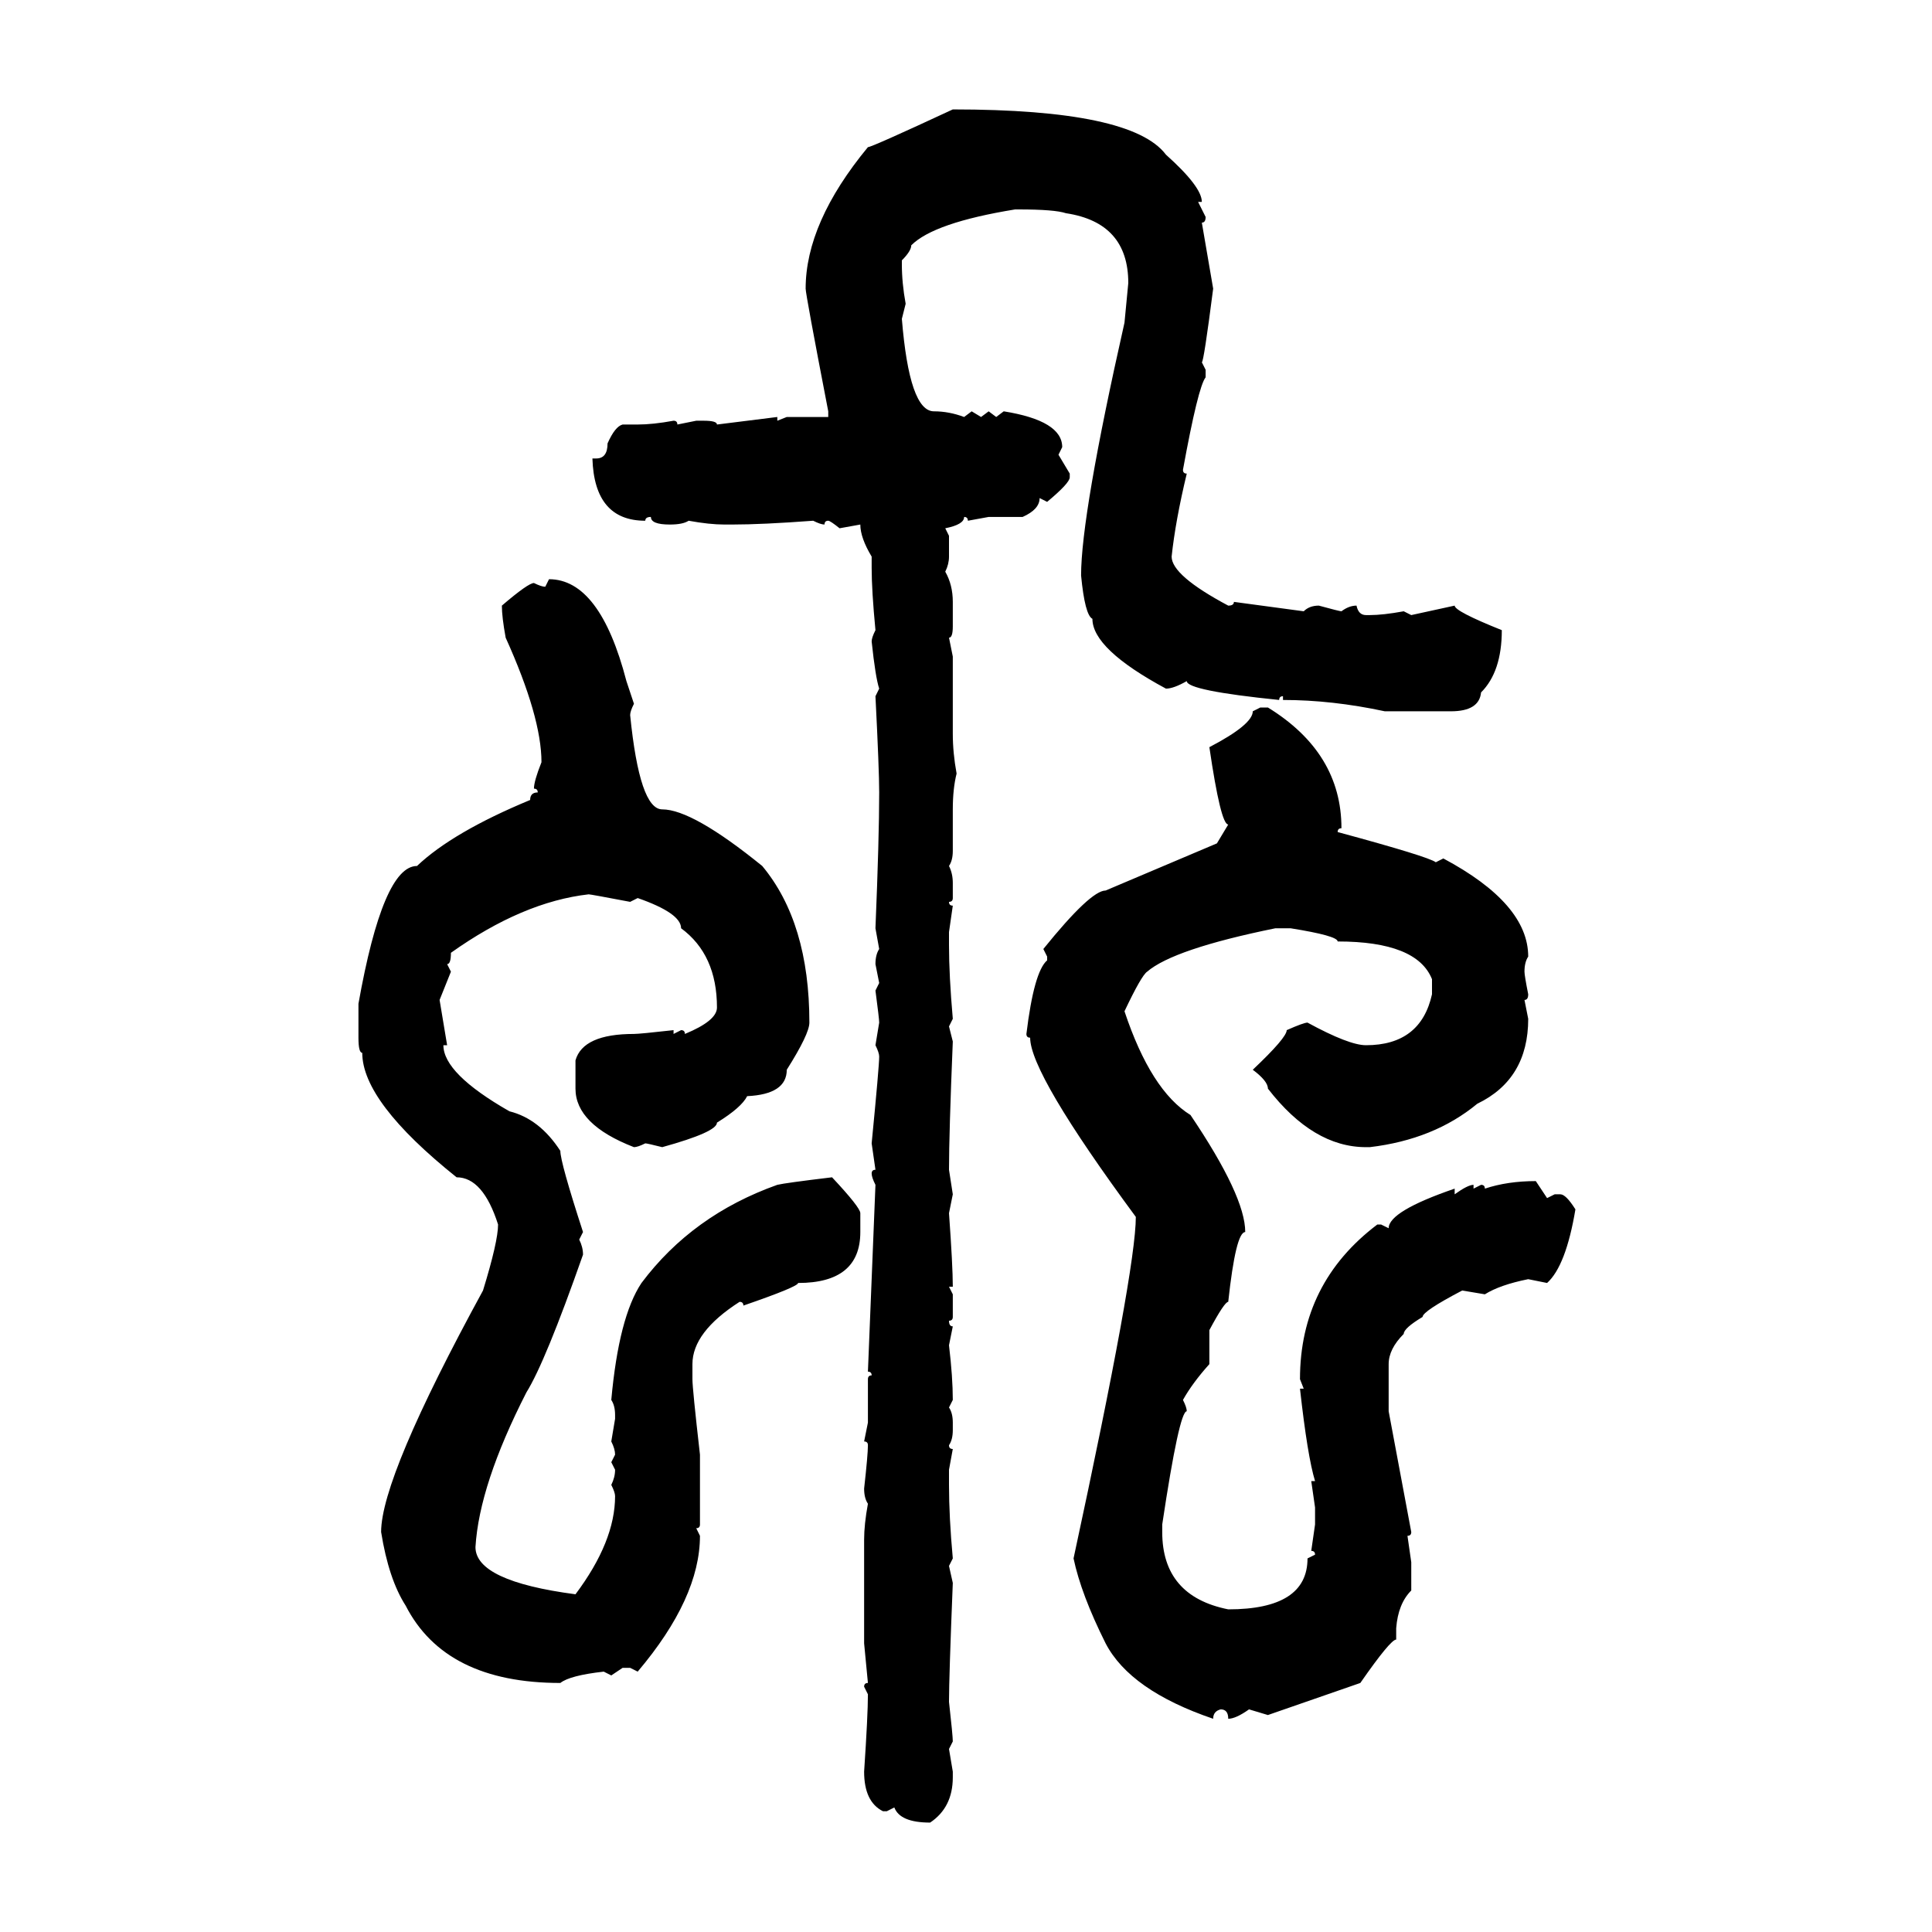 <svg xmlns="http://www.w3.org/2000/svg" xmlns:xlink="http://www.w3.org/1999/xlink" width="300" height="300"><path d="M147.95 16.99L147.95 16.99Q175.78 16.99 181.05 24.02L181.05 24.02Q186.62 29.00 186.62 31.35L186.62 31.35L186.04 31.35L187.21 33.69Q187.21 34.57 186.62 34.57L186.62 34.57L188.38 44.82Q186.91 56.25 186.62 56.25L186.62 56.25L187.21 57.42L187.21 58.59Q186.04 60.06 183.69 72.95L183.69 72.95Q183.69 73.54 184.28 73.54L184.28 73.54Q182.52 80.86 181.93 86.43L181.93 86.43Q181.93 89.36 190.72 94.04L190.72 94.04Q191.60 94.04 191.60 93.46L191.60 93.46L202.44 94.92Q203.32 94.04 204.79 94.04L204.79 94.04Q208.01 94.92 208.30 94.92L208.30 94.92Q209.47 94.04 210.64 94.04L210.64 94.04Q210.94 95.51 212.11 95.51L212.11 95.51L212.70 95.51Q214.75 95.51 217.97 94.92L217.97 94.92L219.14 95.51L225.88 94.04Q225.88 94.92 233.20 97.85L233.20 97.85Q233.20 104.30 229.98 107.52L229.98 107.52Q229.69 110.45 225.29 110.45L225.29 110.45L215.04 110.45Q206.84 108.69 199.22 108.69L199.22 108.69L199.22 108.11Q198.63 108.11 198.63 108.69L198.63 108.69Q184.28 107.23 184.28 105.76L184.28 105.76Q182.23 106.93 181.05 106.93L181.05 106.93Q169.63 100.78 169.63 96.09L169.63 96.09Q168.46 95.51 167.87 89.36L167.87 89.36Q167.87 79.98 174.61 50.10L174.61 50.10L175.20 43.95Q175.20 34.57 165.53 33.11L165.53 33.11Q163.77 32.52 158.20 32.52L158.20 32.52L157.62 32.52Q145.02 34.57 141.50 38.09L141.50 38.09Q141.50 38.96 140.04 40.43L140.04 40.43L140.04 41.02Q140.04 43.95 140.63 47.17L140.63 47.17L140.04 49.51Q141.21 63.87 145.02 63.87L145.02 63.87Q147.36 63.87 149.71 64.75L149.71 64.75L150.88 63.87L152.34 64.75L153.52 63.87L154.69 64.75L155.86 63.87Q164.94 65.33 164.94 69.43L164.94 69.43L164.36 70.61L166.11 73.54L166.11 74.12Q166.11 75 162.60 77.93L162.60 77.93L161.43 77.34Q161.43 79.10 158.79 80.27L158.79 80.27L153.52 80.27L150.29 80.86Q150.29 80.27 149.71 80.27L149.71 80.27Q149.71 81.45 146.78 82.03L146.78 82.03L147.36 83.20L147.36 86.43Q147.36 87.60 146.78 88.77L146.78 88.77Q147.95 90.82 147.95 93.46L147.95 93.46L147.95 97.27Q147.95 99.02 147.36 99.02L147.36 99.02L147.95 101.95L147.95 113.96Q147.95 116.89 148.54 120.12L148.54 120.12Q147.95 122.46 147.95 125.68L147.95 125.68L147.95 132.13Q147.95 133.59 147.36 134.47L147.36 134.47Q147.95 135.64 147.95 137.11L147.95 137.11L147.95 139.45Q147.95 140.04 147.36 140.04L147.36 140.04Q147.36 140.63 147.95 140.63L147.95 140.63L147.36 144.73L147.36 146.78Q147.36 151.46 147.95 158.20L147.95 158.20L147.36 159.38L147.95 161.72Q147.36 176.07 147.36 181.64L147.36 181.64L147.95 185.45L147.36 188.38Q147.95 196.58 147.95 199.80L147.95 199.80L147.36 199.80L147.95 200.98L147.95 204.49Q147.95 205.08 147.36 205.08L147.36 205.08Q147.36 205.96 147.95 205.96L147.95 205.96L147.36 208.89Q147.95 213.87 147.95 217.38L147.95 217.38L147.36 218.55Q147.95 219.43 147.95 220.90L147.95 220.90L147.95 222.07Q147.95 223.54 147.36 224.41L147.36 224.41Q147.36 225 147.95 225L147.95 225L147.36 228.22L147.36 230.57Q147.36 235.55 147.95 241.99L147.95 241.99L147.36 243.16L147.95 245.80Q147.36 260.45 147.36 264.26L147.36 264.26Q147.95 269.53 147.95 270.41L147.95 270.41L147.36 271.58L147.95 275.10L147.95 275.98Q147.95 280.66 144.43 283.01L144.43 283.01Q139.75 283.01 138.87 280.66L138.87 280.66L137.70 281.25L137.11 281.25Q134.18 279.79 134.18 275.10L134.18 275.10Q134.77 266.31 134.77 263.09L134.77 263.09L134.18 261.91Q134.18 261.33 134.77 261.33L134.77 261.33L134.18 255.18L134.18 239.06Q134.18 236.72 134.77 233.50L134.77 233.50Q134.18 232.62 134.18 231.15L134.18 231.15Q134.77 225.88 134.77 224.41L134.77 224.41Q134.77 223.83 134.18 223.83L134.18 223.83L134.77 220.90L134.77 214.16Q134.77 213.57 135.35 213.57L135.35 213.57Q135.35 212.99 134.77 212.99L134.77 212.99L135.94 183.98Q135.35 182.81 135.35 182.23L135.35 182.23Q135.35 181.64 135.94 181.64L135.94 181.64L135.35 177.54Q136.52 165.53 136.52 164.06L136.52 164.06Q136.52 163.48 135.94 162.30L135.94 162.30L136.52 158.79Q136.52 158.20 135.94 153.81L135.94 153.81L136.52 152.64L135.94 149.71Q135.94 148.24 136.52 147.36L136.52 147.36L135.94 144.14Q136.52 130.08 136.52 123.05L136.52 123.05Q136.52 119.53 135.94 108.11L135.94 108.11L136.52 106.93Q135.94 105.18 135.35 99.61L135.35 99.61Q135.35 99.02 135.94 97.85L135.94 97.85Q135.35 91.70 135.35 88.18L135.35 88.18L135.35 86.43Q133.59 83.50 133.59 81.45L133.59 81.45L130.37 82.03Q128.91 80.86 128.61 80.86L128.61 80.86Q128.03 80.86 128.03 81.45L128.03 81.45Q127.44 81.45 126.27 80.86L126.27 80.86Q118.36 81.45 113.67 81.45L113.67 81.45L112.50 81.45Q110.16 81.45 106.93 80.86L106.93 80.86Q106.05 81.45 104.00 81.45L104.00 81.45Q101.07 81.45 101.07 80.27L101.07 80.27Q100.20 80.27 100.20 80.86L100.20 80.86Q92.29 80.86 91.99 71.19L91.99 71.19L92.58 71.19Q94.34 71.19 94.34 68.85L94.34 68.85Q95.51 66.21 96.68 65.92L96.68 65.92L99.02 65.92Q101.37 65.92 104.59 65.33L104.59 65.33Q105.18 65.33 105.18 65.92L105.18 65.92L108.11 65.33L109.28 65.33Q111.33 65.33 111.33 65.92L111.33 65.92L120.70 64.75L120.70 65.33L122.17 64.75L128.61 64.75L128.61 63.87Q125.10 45.70 125.10 44.82L125.10 44.82Q125.10 34.57 134.77 22.85L134.77 22.85Q135.35 22.85 147.95 16.99ZM84.67 91.11L85.25 89.94Q93.16 89.94 97.27 105.76L97.27 105.76L98.44 109.28Q97.85 110.45 97.85 111.04L97.85 111.04Q99.32 125.68 102.83 125.68L102.83 125.68Q107.52 125.68 118.36 134.47L118.36 134.47Q125.68 143.26 125.68 158.79L125.68 158.79Q125.68 160.55 122.17 166.11L122.17 166.11Q122.17 169.92 116.02 170.21L116.02 170.21Q115.14 171.97 111.33 174.32L111.33 174.32Q111.33 175.78 102.83 178.13L102.83 178.13Q100.49 177.54 100.20 177.54L100.20 177.54Q99.02 178.13 98.44 178.13L98.44 178.13Q89.36 174.61 89.36 169.04L89.36 169.04L89.36 164.65Q90.53 160.55 98.44 160.55L98.44 160.55Q99.32 160.55 104.59 159.96L104.59 159.96L104.59 160.55L105.76 159.96Q106.35 159.96 106.35 160.55L106.35 160.55Q111.33 158.50 111.33 156.45L111.33 156.45Q111.33 148.24 105.76 144.14L105.76 144.14Q105.76 141.80 99.02 139.45L99.02 139.45L97.85 140.04Q91.70 138.87 91.41 138.87L91.41 138.87Q81.15 140.04 70.02 147.95L70.02 147.95Q70.02 149.71 69.43 149.71L69.43 149.71L70.02 150.88L68.26 155.27L69.43 162.30L68.85 162.30Q68.85 166.70 79.10 172.56L79.10 172.56Q83.79 173.73 87.01 178.71L87.01 178.71Q87.01 180.47 90.53 191.31L90.53 191.31L89.94 192.48Q90.53 193.65 90.53 194.82L90.53 194.82Q84.67 211.52 81.74 216.21L81.74 216.21Q74.41 230.57 73.83 240.23L73.83 240.23Q73.83 245.51 89.36 247.56L89.36 247.56Q95.51 239.36 95.51 232.32L95.51 232.32Q95.51 231.74 94.92 230.57L94.92 230.57Q95.51 229.39 95.51 228.22L95.51 228.22L94.92 227.05L95.51 225.88Q95.51 225 94.92 223.83L94.92 223.83L95.51 220.31L95.51 219.73Q95.51 218.26 94.92 217.38L94.92 217.38Q96.09 204.49 99.61 199.22L99.61 199.22Q107.52 188.67 120.70 183.98L120.70 183.98Q121.88 183.69 129.20 182.81L129.20 182.81Q133.59 187.50 133.59 188.38L133.59 188.38L133.59 191.31Q133.59 199.22 123.93 199.22L123.93 199.22Q123.93 199.80 115.43 202.73L115.43 202.73Q115.43 202.15 114.84 202.15L114.84 202.15Q107.52 206.84 107.52 211.82L107.52 211.82L107.52 214.16Q107.52 215.63 108.69 225.88L108.69 225.88L108.69 236.72Q108.69 237.30 108.11 237.30L108.11 237.30L108.69 238.48Q108.69 248.14 99.02 259.57L99.02 259.57L97.85 258.98L96.68 258.98L94.92 260.16L93.75 259.57Q88.48 260.16 87.01 261.33L87.01 261.33Q69.14 261.33 62.99 249.32L62.99 249.32Q60.35 245.21 59.18 237.89L59.18 237.89Q59.18 229.39 75 200.39L75 200.39Q77.34 192.77 77.34 190.14L77.34 190.14Q75 182.81 70.90 182.81L70.90 182.81Q56.25 171.09 56.25 163.48L56.25 163.48Q55.66 163.48 55.66 161.13L55.66 161.13L55.66 155.86Q59.47 134.47 64.75 134.47L64.75 134.47Q70.31 129.20 82.32 124.22L82.32 124.22Q82.32 123.05 83.50 123.05L83.50 123.05Q83.50 122.46 82.91 122.46L82.91 122.46Q82.91 121.29 84.08 118.36L84.08 118.36Q84.08 111.33 78.52 99.02L78.52 99.02Q77.93 95.80 77.93 94.04L77.93 94.04Q82.03 90.53 82.91 90.53L82.91 90.53Q84.08 91.11 84.67 91.11L84.67 91.11ZM194.53 110.45L195.70 109.86L196.88 109.86Q208.30 116.89 208.30 128.61L208.30 128.61Q207.71 128.61 207.71 129.20L207.71 129.20Q221.78 133.01 222.95 133.89L222.95 133.89L224.12 133.30Q237.30 140.33 237.30 148.54L237.30 148.54Q236.72 149.41 236.72 150.88L236.72 150.88Q236.72 151.46 237.30 154.39L237.30 154.39Q237.30 155.27 236.72 155.27L236.72 155.27L237.30 158.20Q237.30 167.58 229.39 171.39L229.39 171.39Q222.66 176.95 212.70 178.13L212.70 178.13L212.11 178.13Q203.91 178.13 196.88 169.04L196.88 169.04Q196.88 167.87 194.53 166.11L194.53 166.11Q199.80 161.13 199.80 159.96L199.80 159.96Q202.44 158.79 203.03 158.79L203.03 158.79Q209.47 162.30 212.11 162.30L212.11 162.30Q220.61 162.30 222.36 154.39L222.36 154.39L222.36 152.05Q220.02 146.19 207.71 146.19L207.71 146.19Q207.71 145.31 200.39 144.14L200.39 144.14L198.05 144.14Q182.23 147.36 178.13 150.88L178.13 150.88Q177.25 151.46 174.61 157.03L174.61 157.03Q178.71 169.34 184.86 173.14L184.86 173.14Q193.36 185.74 193.36 191.31L193.36 191.31Q191.89 191.31 190.72 202.15L190.72 202.15Q190.14 202.15 187.79 206.54L187.79 206.54L187.79 211.82Q185.16 214.75 183.69 217.38L183.69 217.38Q184.28 218.55 184.28 219.14L184.28 219.14Q183.11 219.14 180.47 236.72L180.47 236.72L180.47 237.89Q180.47 247.85 190.72 249.90L190.72 249.90Q203.03 249.90 203.03 241.99L203.03 241.99L204.20 241.41Q204.20 240.82 203.61 240.82L203.61 240.82L204.20 236.72L204.20 234.08L203.61 229.98L204.20 229.98Q203.03 226.17 201.86 215.63L201.86 215.63L202.44 215.63L201.86 214.16Q201.86 199.22 213.87 190.14L213.87 190.14L214.45 190.14L215.63 190.72Q215.63 188.09 225.88 184.57L225.88 184.57L225.88 185.45Q227.93 183.98 228.81 183.98L228.81 183.98L228.81 184.57L229.98 183.98Q230.57 183.98 230.57 184.57L230.57 184.57Q234.08 183.40 238.48 183.40L238.48 183.40L240.23 186.04L241.41 185.45L242.29 185.45Q243.16 185.45 244.63 187.79L244.63 187.79Q243.16 196.58 240.23 199.22L240.23 199.22L237.30 198.63Q232.91 199.51 230.57 200.98L230.57 200.98L227.05 200.39Q220.90 203.61 220.90 204.49L220.90 204.49Q217.97 206.25 217.97 207.13L217.97 207.13Q215.63 209.47 215.63 211.82L215.63 211.82L215.63 219.14L219.14 237.89Q219.14 238.48 218.55 238.48L218.55 238.48L219.14 242.58L219.14 246.97Q217.09 249.02 216.80 252.83L216.80 252.83L216.80 254.59Q215.92 254.59 211.23 261.33L211.23 261.33L196.88 266.31L193.95 265.43Q191.89 266.89 190.72 266.89L190.72 266.89Q190.72 265.43 189.55 265.43L189.55 265.43Q188.38 265.72 188.38 266.89L188.38 266.89Q175.49 262.50 171.68 255.18L171.68 255.18Q167.87 247.56 166.70 241.99L166.70 241.99Q176.37 197.17 176.37 188.96L176.37 188.96Q159.96 166.70 159.96 161.13L159.96 161.13Q159.38 161.13 159.38 160.55L159.38 160.55Q160.55 150.88 162.60 149.12L162.60 149.12L162.60 148.54L162.01 147.36Q169.34 138.28 171.68 138.28L171.68 138.28L188.96 130.96L190.72 128.03Q189.55 128.03 187.79 116.02L187.79 116.02Q194.53 112.50 194.53 110.45L194.53 110.45Z"/></svg>